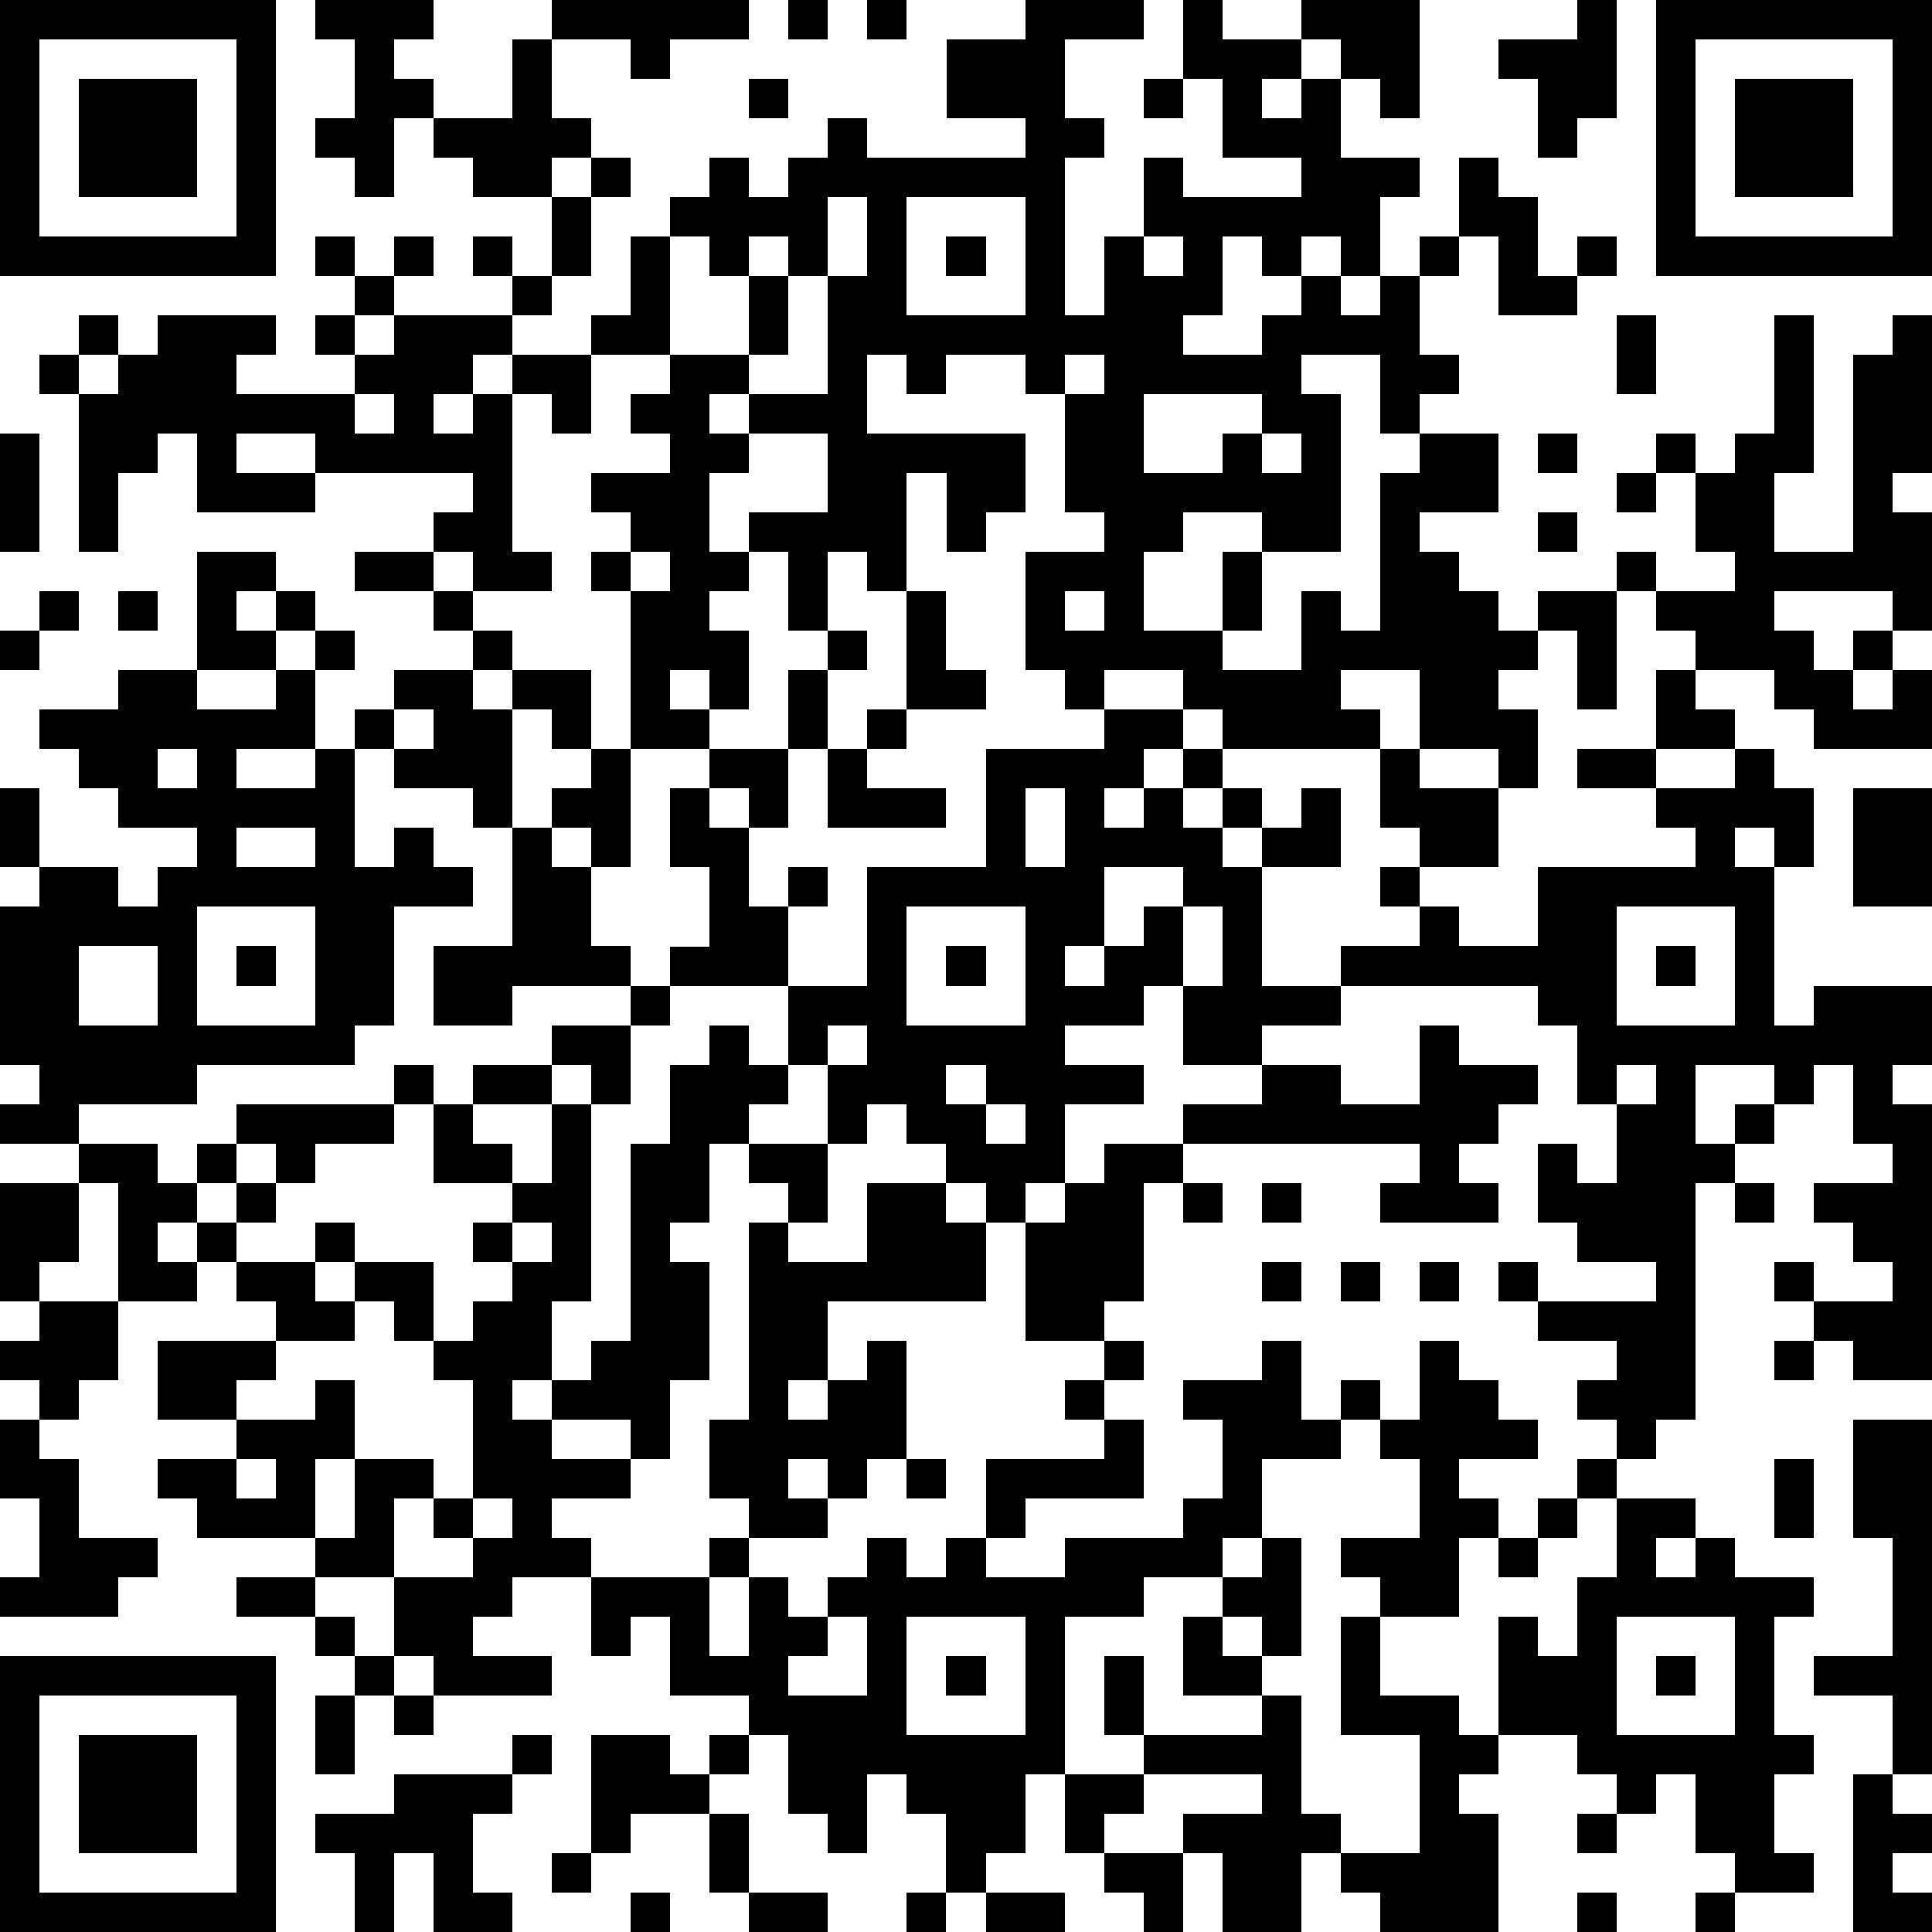 <?xml version="1.0" standalone="yes"?><svg version="1.1" xmlns="http://www.w3.org/2000/svg" xmlns:xlink="http://www.w3.org/1999/xlink" xmlns:ev="http://www.w3.org/2001/xml-events" width="196" height="196" shape-rendering="crispEdges"><path d="M0 0h7v7h-7zM8 0h3v1h-1v1h1v1h-1v2h-1v-1h-1v-1h1v-2h-1zM14 0h5v1h-2v1h-1v-1h-2zM20 0h1v1h-1zM22 0h1v1h-1zM26 0h3v1h-2v2h1v1h-1v4h1v-2h1v-2h1v1h3v-1h-2v-2h-1v-2h1v1h2v-1h3v3h-1v-1h-1v-1h-1v1h-1v1h1v-1h1v2h2v1h-1v2h-1v-1h-1v1h-1v-1h-1v2h-1v1h2v-1h1v-1h1v1h1v-1h1v-1h1v-2h1v1h1v2h1v-1h1v1h-1v1h-2v-2h-1v1h-1v2h1v1h-1v1h-1v-2h-2v1h1v4h-2v-1h-2v1h-1v2h2v-2h1v2h-1v1h2v-2h1v1h1v-4h1v-1h2v2h-2v1h1v1h1v1h1v-1h2v-1h1v1h-1v3h-1v-2h-1v1h-1v1h1v2h-1v-1h-2v-2h-2v1h1v1h-4v-1h-1v-1h-2v1h-1v-1h-1v-3h2v-1h-1v-3h-1v-1h-2v1h-1v-1h-1v2h4v2h-1v1h-1v-2h-1v3h-1v-1h-1v2h-1v-2h-1v-1h2v-2h-2v-1h-1v1h1v1h-1v2h1v1h-1v1h1v2h-1v-1h-1v1h1v1h-2v-4h-1v-1h1v-1h-1v-1h2v-1h-1v-1h1v-1h-2v-1h1v-2h1v-1h1v-1h1v1h1v-1h1v-1h1v1h4v-1h-2v-2h2zM40 0h1v3h-1v1h-1v-2h-1v-1h2zM42 0h7v7h-7zM1 1v5h5v-5zM13 1h1v2h1v1h-1v1h-2v-1h-1v-1h2zM43 1v5h5v-5zM2 2h3v3h-3zM19 2h1v1h-1zM29 2h1v1h-1zM44 2h3v3h-3zM15 4h1v1h-1zM14 5h1v2h-1zM21 5v2h-1v-1h-1v1h-1v-1h-1v3h2v-2h1v2h-1v1h2v-3h1v-2zM23 5v3h3v-3zM8 6h1v1h-1zM10 6h1v1h-1zM12 6h1v1h-1zM24 6h1v1h-1zM29 6v1h1v-1zM9 7h1v1h-1zM13 7h1v1h-1zM2 8h1v1h-1zM4 8h3v1h-1v1h3v-1h-1v-1h1v1h1v-1h3v1h-1v1h-1v1h1v-1h1v-1h2v2h-1v-1h-1v4h1v1h-2v-1h-1v-1h1v-1h-4v-1h-2v1h2v1h-3v-2h-1v1h-1v2h-1v-4h-1v-1h1v1h1v-1h1zM41 8h1v2h-1zM45 8h1v4h-1v2h2v-5h1v-1h1v4h-1v1h1v3h-1v-1h-3v1h1v1h1v-1h1v1h-1v1h1v-1h1v2h-3v-1h-1v-1h-2v-1h-1v-1h2v-1h-1v-2h-1v-1h1v1h1v-1h1zM27 9v1h1v-1zM9 10v1h1v-1zM29 10v2h2v-1h1v-1zM0 11h1v3h-1zM32 11v1h1v-1zM39 11h1v1h-1zM41 12h1v1h-1zM39 13h1v1h-1zM5 14h2v1h-1v1h1v-1h1v1h-1v1h-2zM9 14h2v1h-2zM16 14v1h1v-1zM1 15h1v1h-1zM3 15h1v1h-1zM11 15h1v1h-1zM23 15h1v2h1v1h-2zM27 15v1h1v-1zM0 16h1v1h-1zM8 16h1v1h-1zM12 16h1v1h-1zM21 16h1v1h-1zM3 17h2v1h2v-1h1v2h-2v1h2v-1h1v-1h1v-1h2v1h1v-1h2v2h-1v-1h-1v3h-1v-1h-2v-1h-1v3h1v-1h1v1h1v1h-2v3h-1v1h-4v1h-3v1h-2v-1h1v-1h-1v-4h1v-1h-1v-2h1v2h2v1h1v-1h1v-1h-2v-1h-1v-1h-1v-1h2zM20 17h1v2h-1zM42 17h1v1h1v1h-2zM10 18v1h1v-1zM22 18h1v1h-1zM28 18h2v1h-1v1h-1v1h1v-1h1v-1h1v1h-1v1h1v-1h1v1h-1v1h1v-1h1v-1h1v2h-2v3h2v-1h2v-1h-1v-1h1v-1h-1v-2h1v1h2v2h-2v1h1v1h2v-2h4v-1h-1v-1h-2v-1h2v1h2v-1h1v1h1v2h-1v-1h-1v1h1v4h1v-1h3v2h-1v1h1v7h-2v-1h-1v-1h-1v-1h1v1h2v-1h-1v-1h-1v-1h2v-1h-1v-2h-1v1h-1v-1h-2v2h1v-1h1v1h-1v1h-1v6h-1v1h-1v-1h-1v-1h1v-1h-2v-1h-1v-1h1v1h3v-1h-2v-1h-1v-2h1v1h1v-2h-1v-2h-1v-1h-5v1h-2v1h-2v-2h-1v1h-2v1h2v1h-2v2h-1v1h-1v-1h-1v-1h-1v-1h-1v1h-1v-2h-1v-2h-3v-1h1v-2h-1v-2h1v-1h2v2h-1v-1h-1v1h1v2h1v-1h1v1h-1v2h2v-3h3v-3h3zM4 19v1h1v-1zM15 19h1v3h-1v-1h-1v-1h1zM21 19h1v1h2v1h-3zM26 20v2h1v-2zM47 20h2v3h-2zM6 21v1h2v-1zM13 21h1v1h1v2h1v1h-3v1h-2v-2h2zM28 22v2h-1v1h1v-1h1v-1h1v-1zM5 23v3h3v-3zM23 23v3h3v-3zM30 23v2h1v-2zM41 23v3h3v-3zM2 24v2h2v-2zM6 24h1v1h-1zM24 24h1v1h-1zM42 24h1v1h-1zM16 25h1v1h-1zM14 26h2v2h-1v-1h-1zM18 26h1v1h1v1h-1v1h-1v2h-1v1h1v3h-1v2h-1v-1h-2v-1h-1v1h1v1h2v1h-2v1h1v1h-2v1h-1v1h2v1h-3v-1h-1v-2h-2v-1h-3v-1h-1v-1h2v-1h-2v-2h3v-1h-1v-1h-1v-1h-1v1h1v1h-2v-3h-1v-1h2v1h1v-1h1v-1h4v-1h1v1h-1v1h-2v1h-1v-1h-1v1h-1v1h1v-1h1v1h-1v1h2v-1h1v1h-1v1h1v-1h2v2h-1v-1h-1v1h-2v1h-1v1h2v-1h1v2h-1v2h1v-2h2v1h-1v2h2v-1h-1v-1h1v-3h-1v-1h1v-1h1v-1h-1v-1h1v-1h-2v-2h1v-1h2v1h-2v1h1v1h1v-2h1v5h-1v2h1v-1h1v-5h1v-2h1zM21 26v1h1v-1zM36 26h1v1h2v1h-1v1h-1v1h1v1h-3v-1h1v-1h-6v-1h2v-1h2v1h2zM24 27v1h1v-1zM41 27v1h1v-1zM25 28v1h1v-1zM19 29h2v2h-1v-1h-1zM28 29h2v1h-1v3h-1v1h-2v-3h1v-1h1zM0 30h2v2h-1v1h-1zM22 30h2v1h1v2h-4v2h-1v1h1v-1h1v-1h1v3h-1v1h-1v-1h-1v1h1v1h-2v-1h-1v-2h1v-5h1v1h2zM30 30h1v1h-1zM32 30h1v1h-1zM44 30h1v1h-1zM13 31v1h1v-1zM32 32h1v1h-1zM34 32h1v1h-1zM36 32h1v1h-1zM1 33h2v2h-1v1h-1v-1h-1v-1h1zM28 34h1v1h-1zM32 34h1v2h1v-1h1v1h-1v1h-2v2h-1v1h-2v1h-2v4h-1v2h-1v1h-1v-2h-1v-1h-1v2h-1v-1h-1v-2h-1v-1h-2v-2h-1v1h-1v-2h3v-1h1v1h-1v2h1v-2h1v1h1v-1h1v-1h1v1h1v-1h1v-2h3v-1h-1v-1h1v1h1v2h-3v1h-1v1h2v-1h3v-1h1v-2h-1v-1h2zM36 34h1v1h1v1h1v1h-2v1h1v1h-1v2h-2v-1h-1v-1h2v-2h-1v-1h1zM45 34h1v1h-1zM0 36h1v1h1v2h2v1h-1v1h-3v-1h1v-2h-1zM47 36h2v9h-1v-2h-2v-1h2v-3h-1zM6 37v1h1v-1zM23 37h1v1h-1zM40 37h1v1h-1zM45 37h1v2h-1zM12 38v1h1v-1zM39 38h1v1h-1zM41 38h2v1h-1v1h1v-1h1v1h2v1h-1v3h1v1h-1v2h1v1h-2v-1h-1v-2h-1v1h-1v-1h-1v-1h-2v-3h1v1h1v-2h1zM32 39h1v3h-1v-1h-1v-1h1zM38 39h1v1h-1zM6 40h2v1h-2zM8 41h1v1h-1zM21 41v1h-1v1h2v-2zM23 41v3h3v-3zM30 41h1v1h1v1h-2zM34 41h1v2h2v1h1v1h-1v1h1v3h-3v-1h-1v-1h-1v2h-2v-2h-1v-1h2v-1h-3v-1h-1v-2h1v2h3v-1h1v3h1v1h2v-3h-2zM41 41v3h3v-3zM0 42h7v7h-7zM9 42h1v1h-1zM24 42h1v1h-1zM42 42h1v1h-1zM1 43v5h5v-5zM8 43h1v2h-1zM10 43h1v1h-1zM2 44h3v3h-3zM13 44h1v1h-1zM15 44h2v1h1v-1h1v1h-1v1h-2v1h-1zM10 45h3v1h-1v2h1v1h-2v-2h-1v2h-1v-2h-1v-1h2zM27 45h2v1h-1v1h-1zM47 45h1v1h1v1h-1v1h1v1h-2zM18 46h1v2h-1zM40 46h1v1h-1zM14 47h1v1h-1zM28 47h2v2h-1v-1h-1zM16 48h1v1h-1zM19 48h2v1h-2zM23 48h1v1h-1zM25 48h2v1h-2zM40 48h1v1h-1zM43 48h1v1h-1z" style="fill:#000" transform="translate(0,0) scale(4)"/></svg>